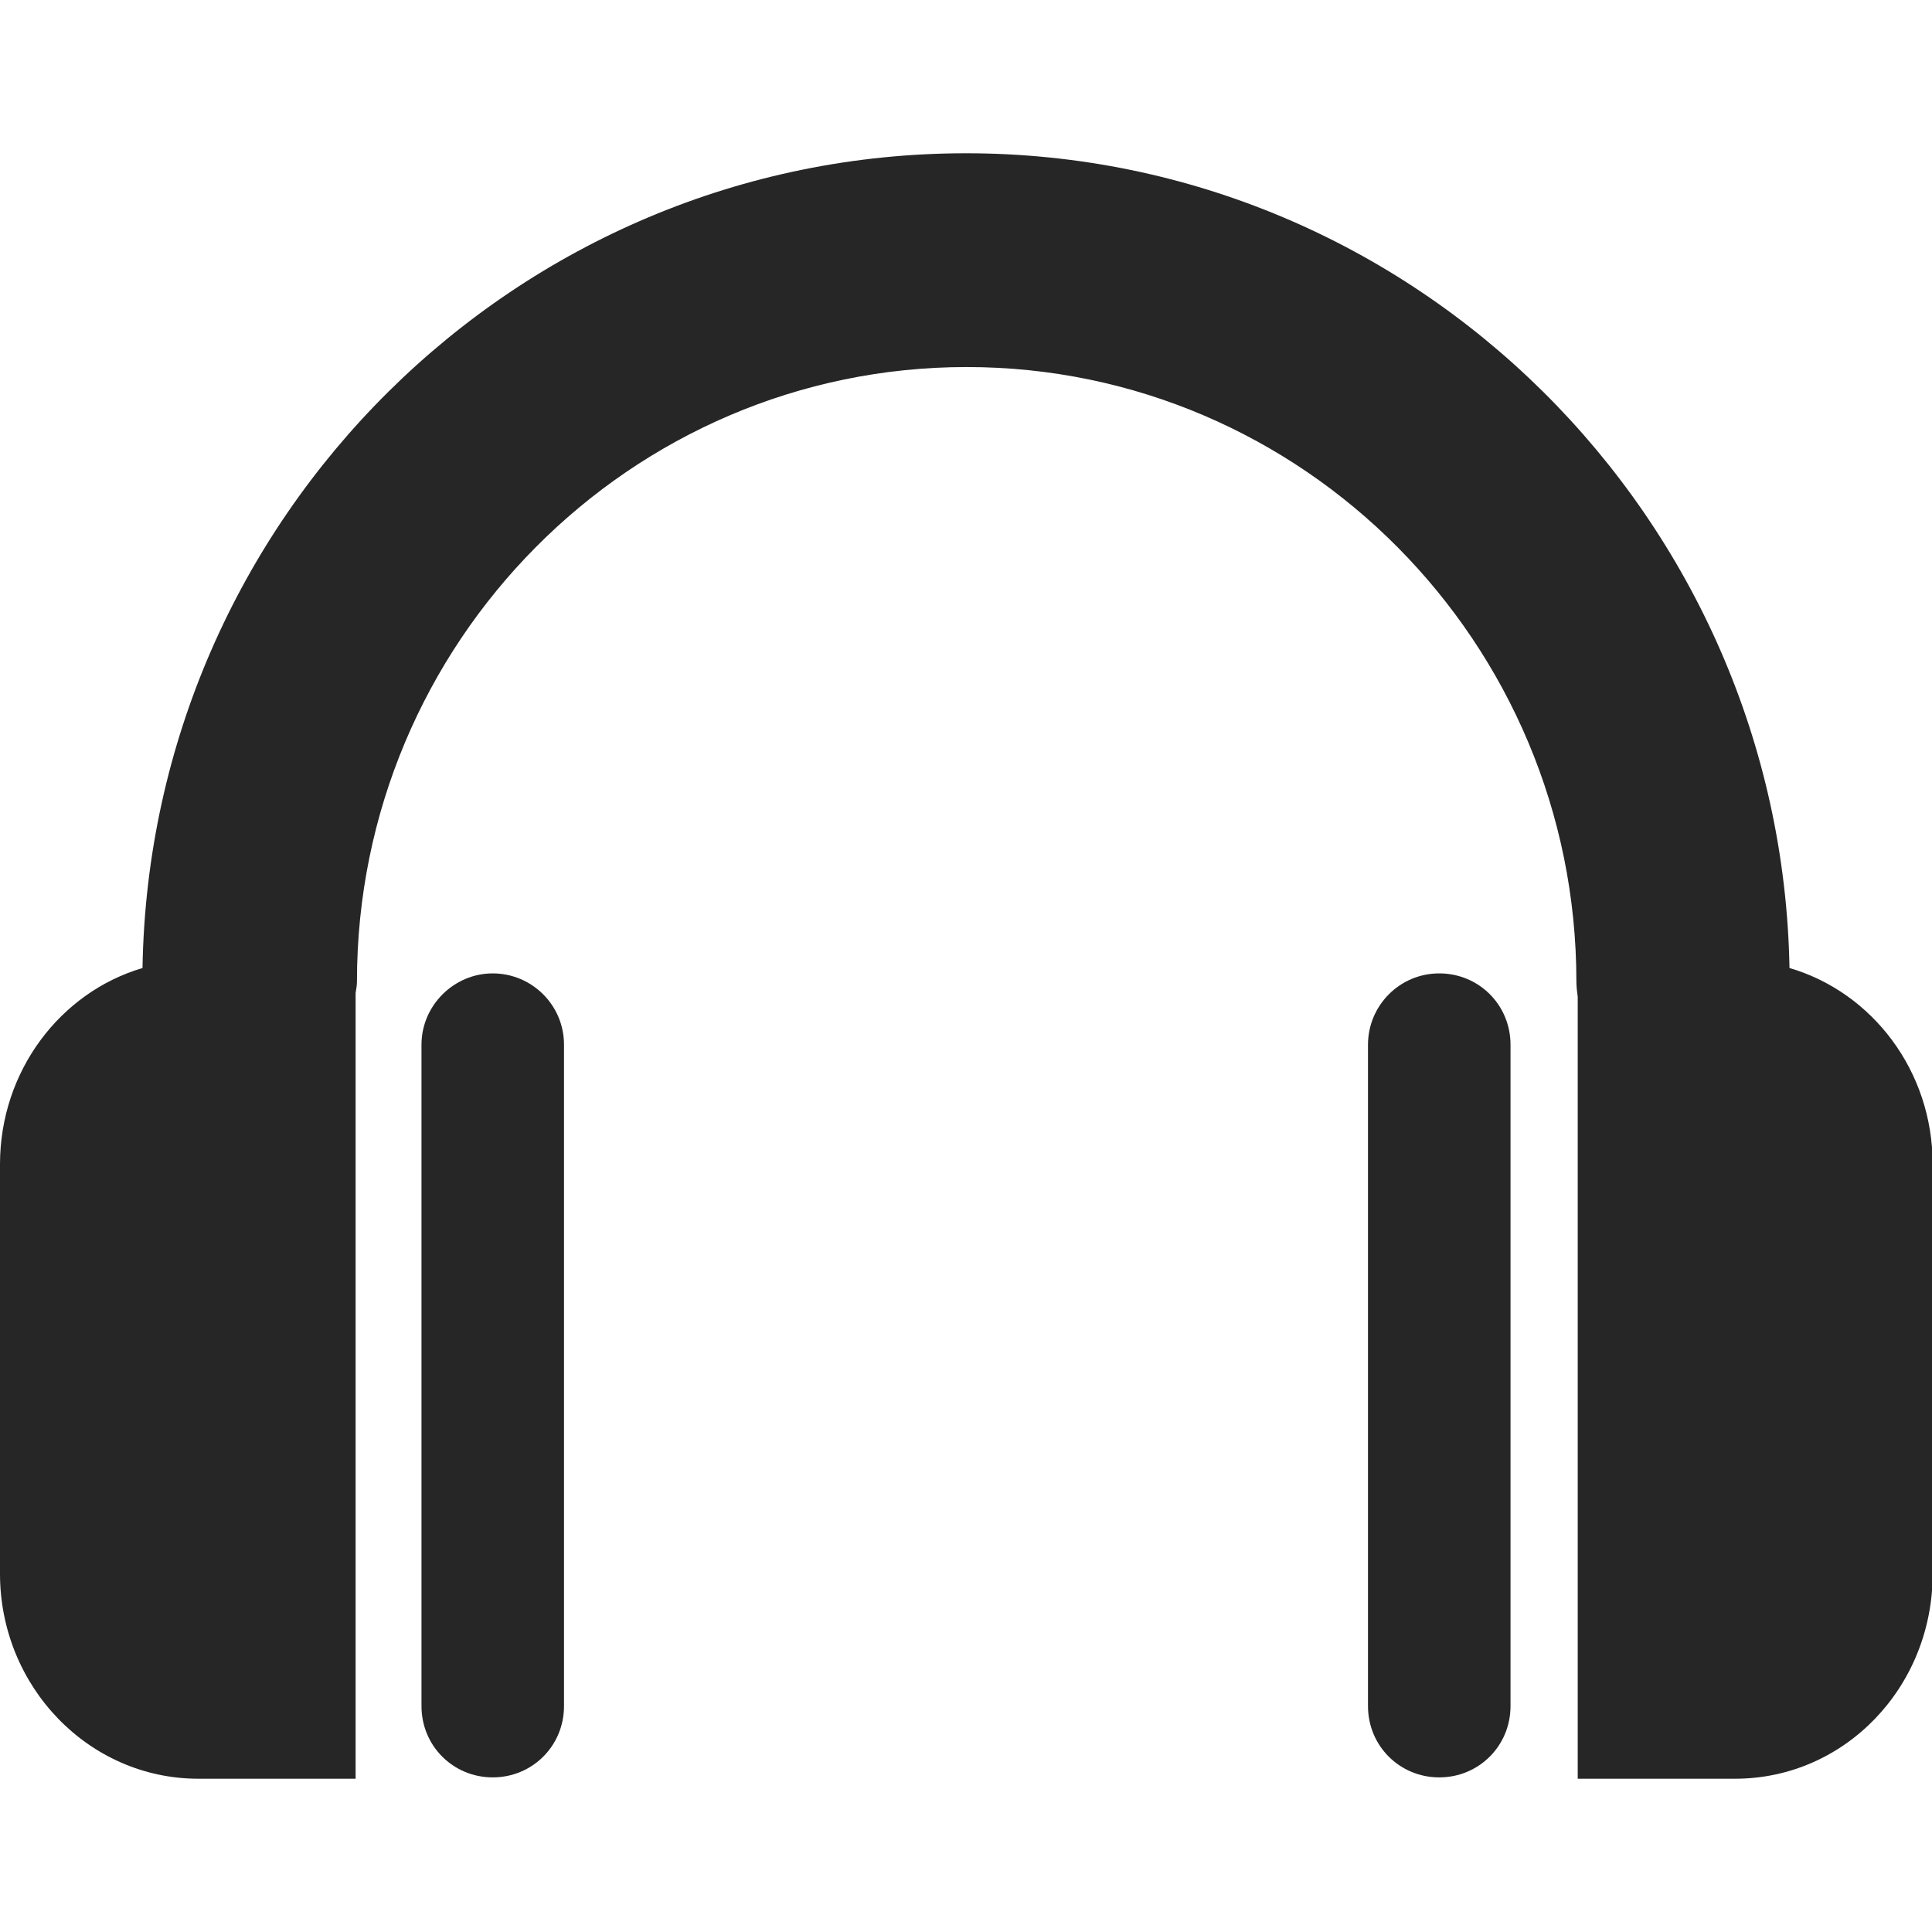 <svg version="1.1" xmlns="http://www.w3.org/2000/svg" x="0" y="0" viewBox="0 0 287.4 287.4" xml:space="preserve"><style>.st0{fill:#262626}</style><path class="st0" d="M62.7 155.4v98.4c0 5.9 4.7 10.6 10.6 10.6 5.9 0 10.6-4.7 10.6-10.6v-98.4c0-5.9-4.8-10.6-10.6-10.6s-10.6 4.8-10.6 10.6z"/><path class="st0" d="M29.5 264.6h23.4V147.7c.1-.6.2-1.1.2-1.7 0-50.4 40.7-91.4 90.7-91.4s90.7 41 90.7 91.4c0 .8.1 1.5.2 2.3v116.3h23.4c16.3 0 29.4-13.6 29.4-30.5v-60.9c0-13.9-9-25.6-21.3-29.2C265 77 210.5 22.8 143.7 22.8 76.8 22.8 22.3 77 21.2 144 9 147.6 0 159.3 0 173.2v60.9c0 16.8 13.2 30.5 29.5 30.5z"/><path class="st0" d="M203.5 155.4v98.4c0 5.9 4.7 10.6 10.6 10.6s10.6-4.7 10.6-10.6v-98.4c0-5.9-4.7-10.6-10.6-10.6-5.9 0-10.6 4.8-10.6 10.6z"/></svg>